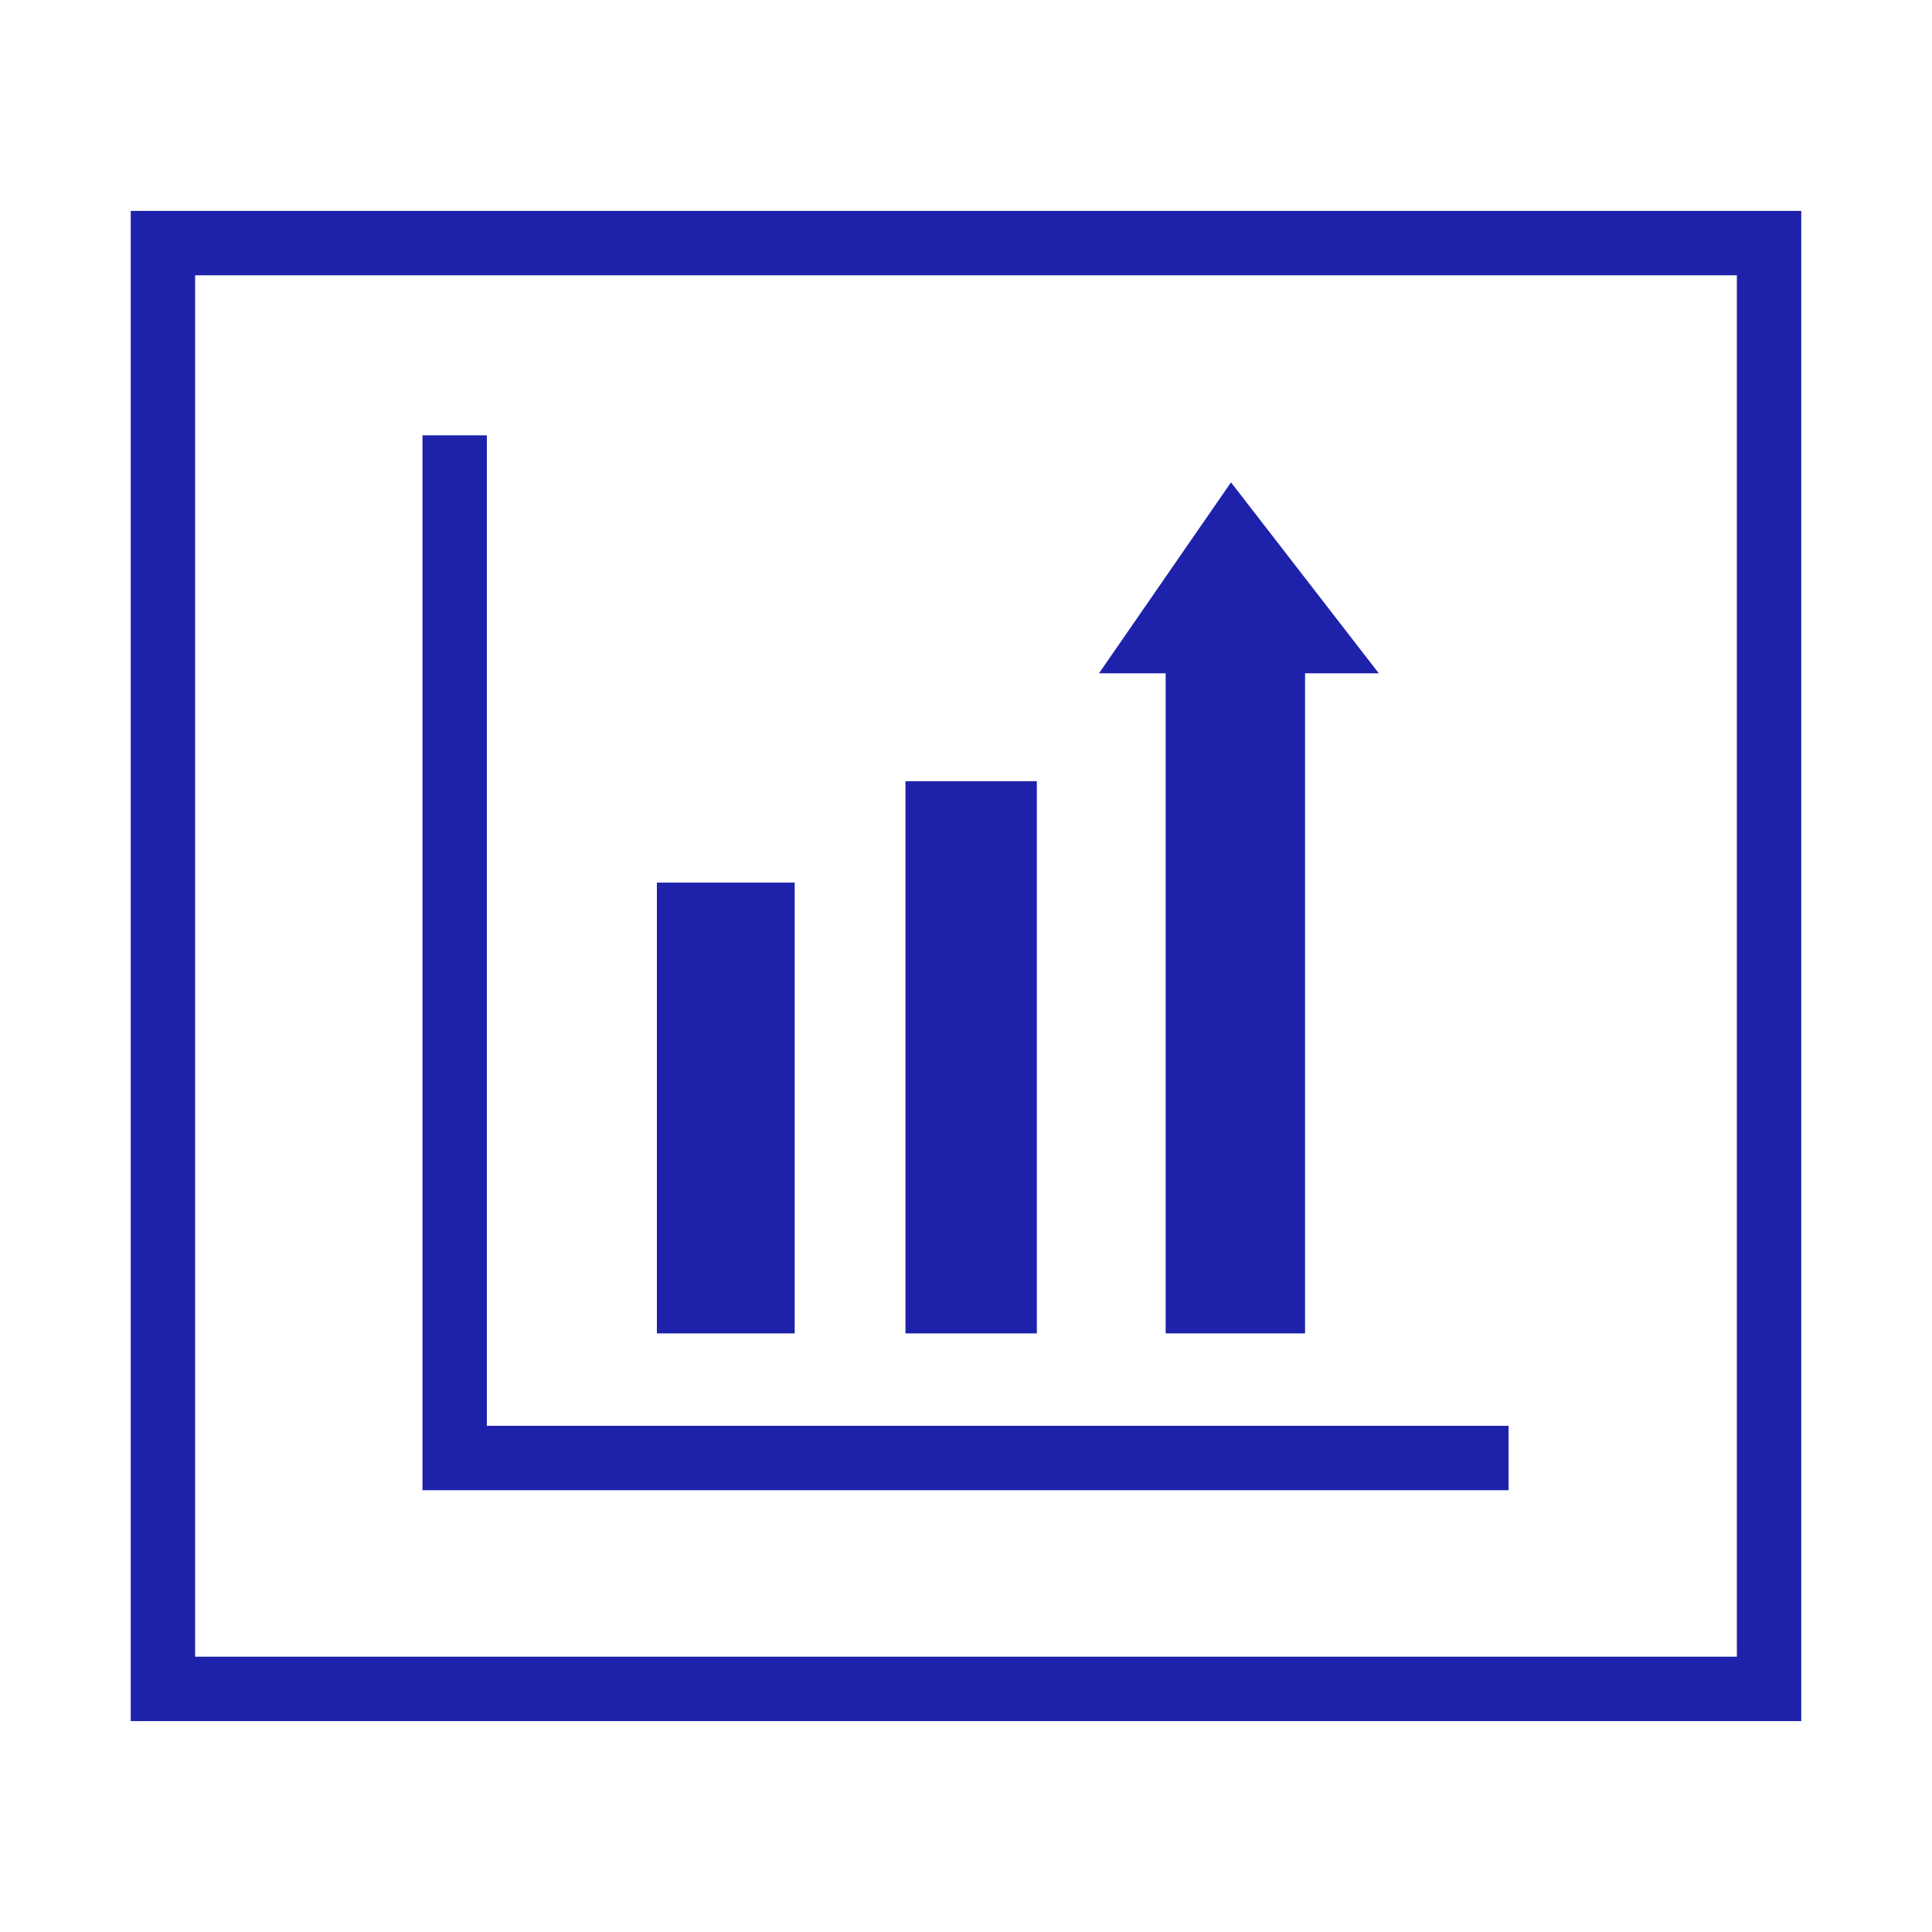 <svg width="800" height="800" viewBox="0 0 800 800" fill="none" xmlns="http://www.w3.org/2000/svg">
<g clip-path="url(#clip0_1718_2591)">
<rect width="800" height="800" fill="none"/>
<path d="M745.866 712.666H54.133V87.333H745.866V712.666ZM80.799 686H719.199V114H80.799V686Z" fill="#1E22AA"/>
<path d="M329.067 365.467H272V552.133H329.067V365.467Z" fill="#1E22AA"/>
<path d="M429.334 323.467H374.934V552.133H429.334V323.467Z" fill="#1E22AA"/>
<path d="M482.666 552.133H540.4V278.8H570.933L509.733 199.733L455.066 278.8H482.666V552.133Z" fill="#1E22AA"/>
<path d="M624.667 617.067H174.934V180.267H201.6V590.4H624.667V617.067Z" fill="#1E22AA"/>
</g>
<defs>
<clipPath id="clip0_1718_2591">
<rect width="800" height="800" fill="white"/>
</clipPath>
</defs>
</svg>
